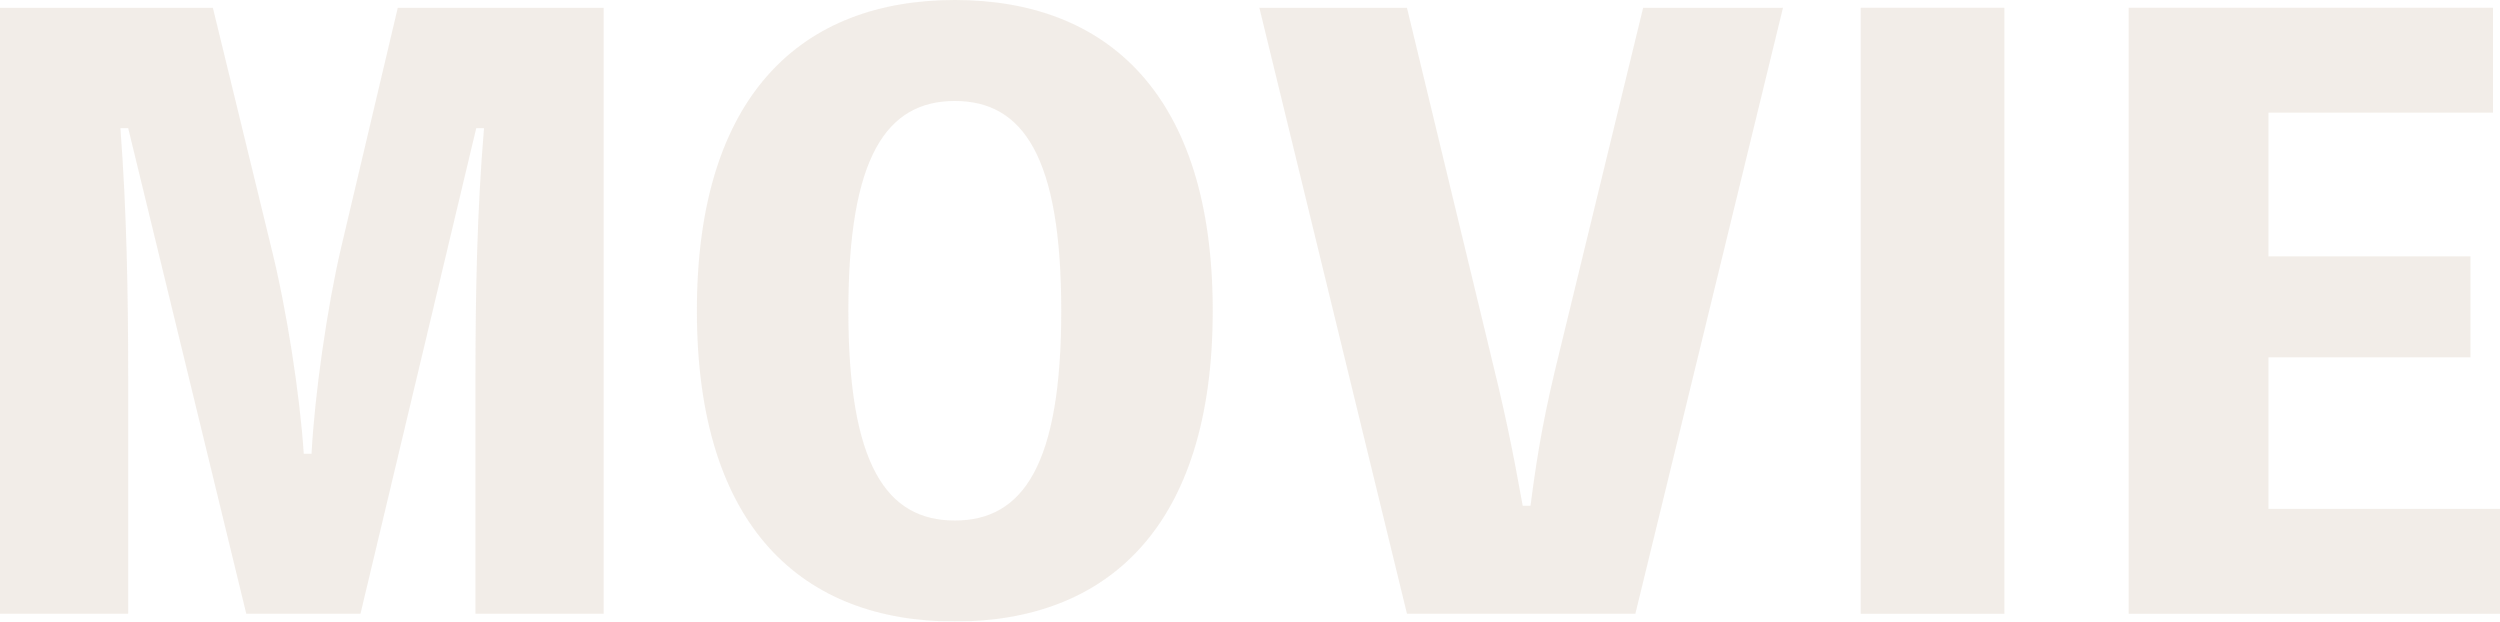 <?xml version="1.0" encoding="UTF-8"?><svg id="_レイヤー_2" xmlns="http://www.w3.org/2000/svg" viewBox="0 0 450.51 112"><defs><style>.cls-1{fill:#b99d80;}.cls-2{opacity:.18;}</style></defs><g id="_レイヤー_1-2"><g class="cls-2"><path class="cls-1" d="m108.78,1.4v109.2h-23.1v-42.7c0-14.98.28-29.82,1.54-44.8h-1.4l-20.86,87.5h-20.58L23.1,23.1h-1.4c1.12,14.84,1.4,29.54,1.4,44.8v42.7H0V1.4h38.36l10.5,43.12c2.8,11.2,5.18,26.6,5.88,37.24h1.4c.56-10.64,2.8-26.32,5.32-37.1L71.68,1.4h37.1Z"/><path class="cls-1" d="m218.54,56c0,39.2-19.18,56-46.48,56s-46.48-16.8-46.48-56S144.76,0,172.06,0s46.48,16.8,46.48,56Zm-27.3,0c0-27.72-6.86-37.8-19.18-37.8s-19.18,10.08-19.18,37.8,6.86,37.8,19.18,37.8,19.18-10.08,19.18-37.8Z"/><path class="cls-1" d="m321.3,1.4l-26.6,109.2h-41.16L226.94,1.4h26.6l14.84,61.46c2.66,10.78,4.06,17.36,6.02,28.28h1.4c1.4-10.78,2.66-17.36,5.32-28.14l14.98-61.6h25.2Z"/><path class="cls-1" d="m361.2,110.6h-25.9V1.4h25.9v109.2Z"/><path class="cls-1" d="m450.51,91.7v18.9h-66.92V1.4h65.66v18.9h-40.46v25.9h36.4v18.2h-36.4v27.3h41.72Z"/></g></g></svg>
